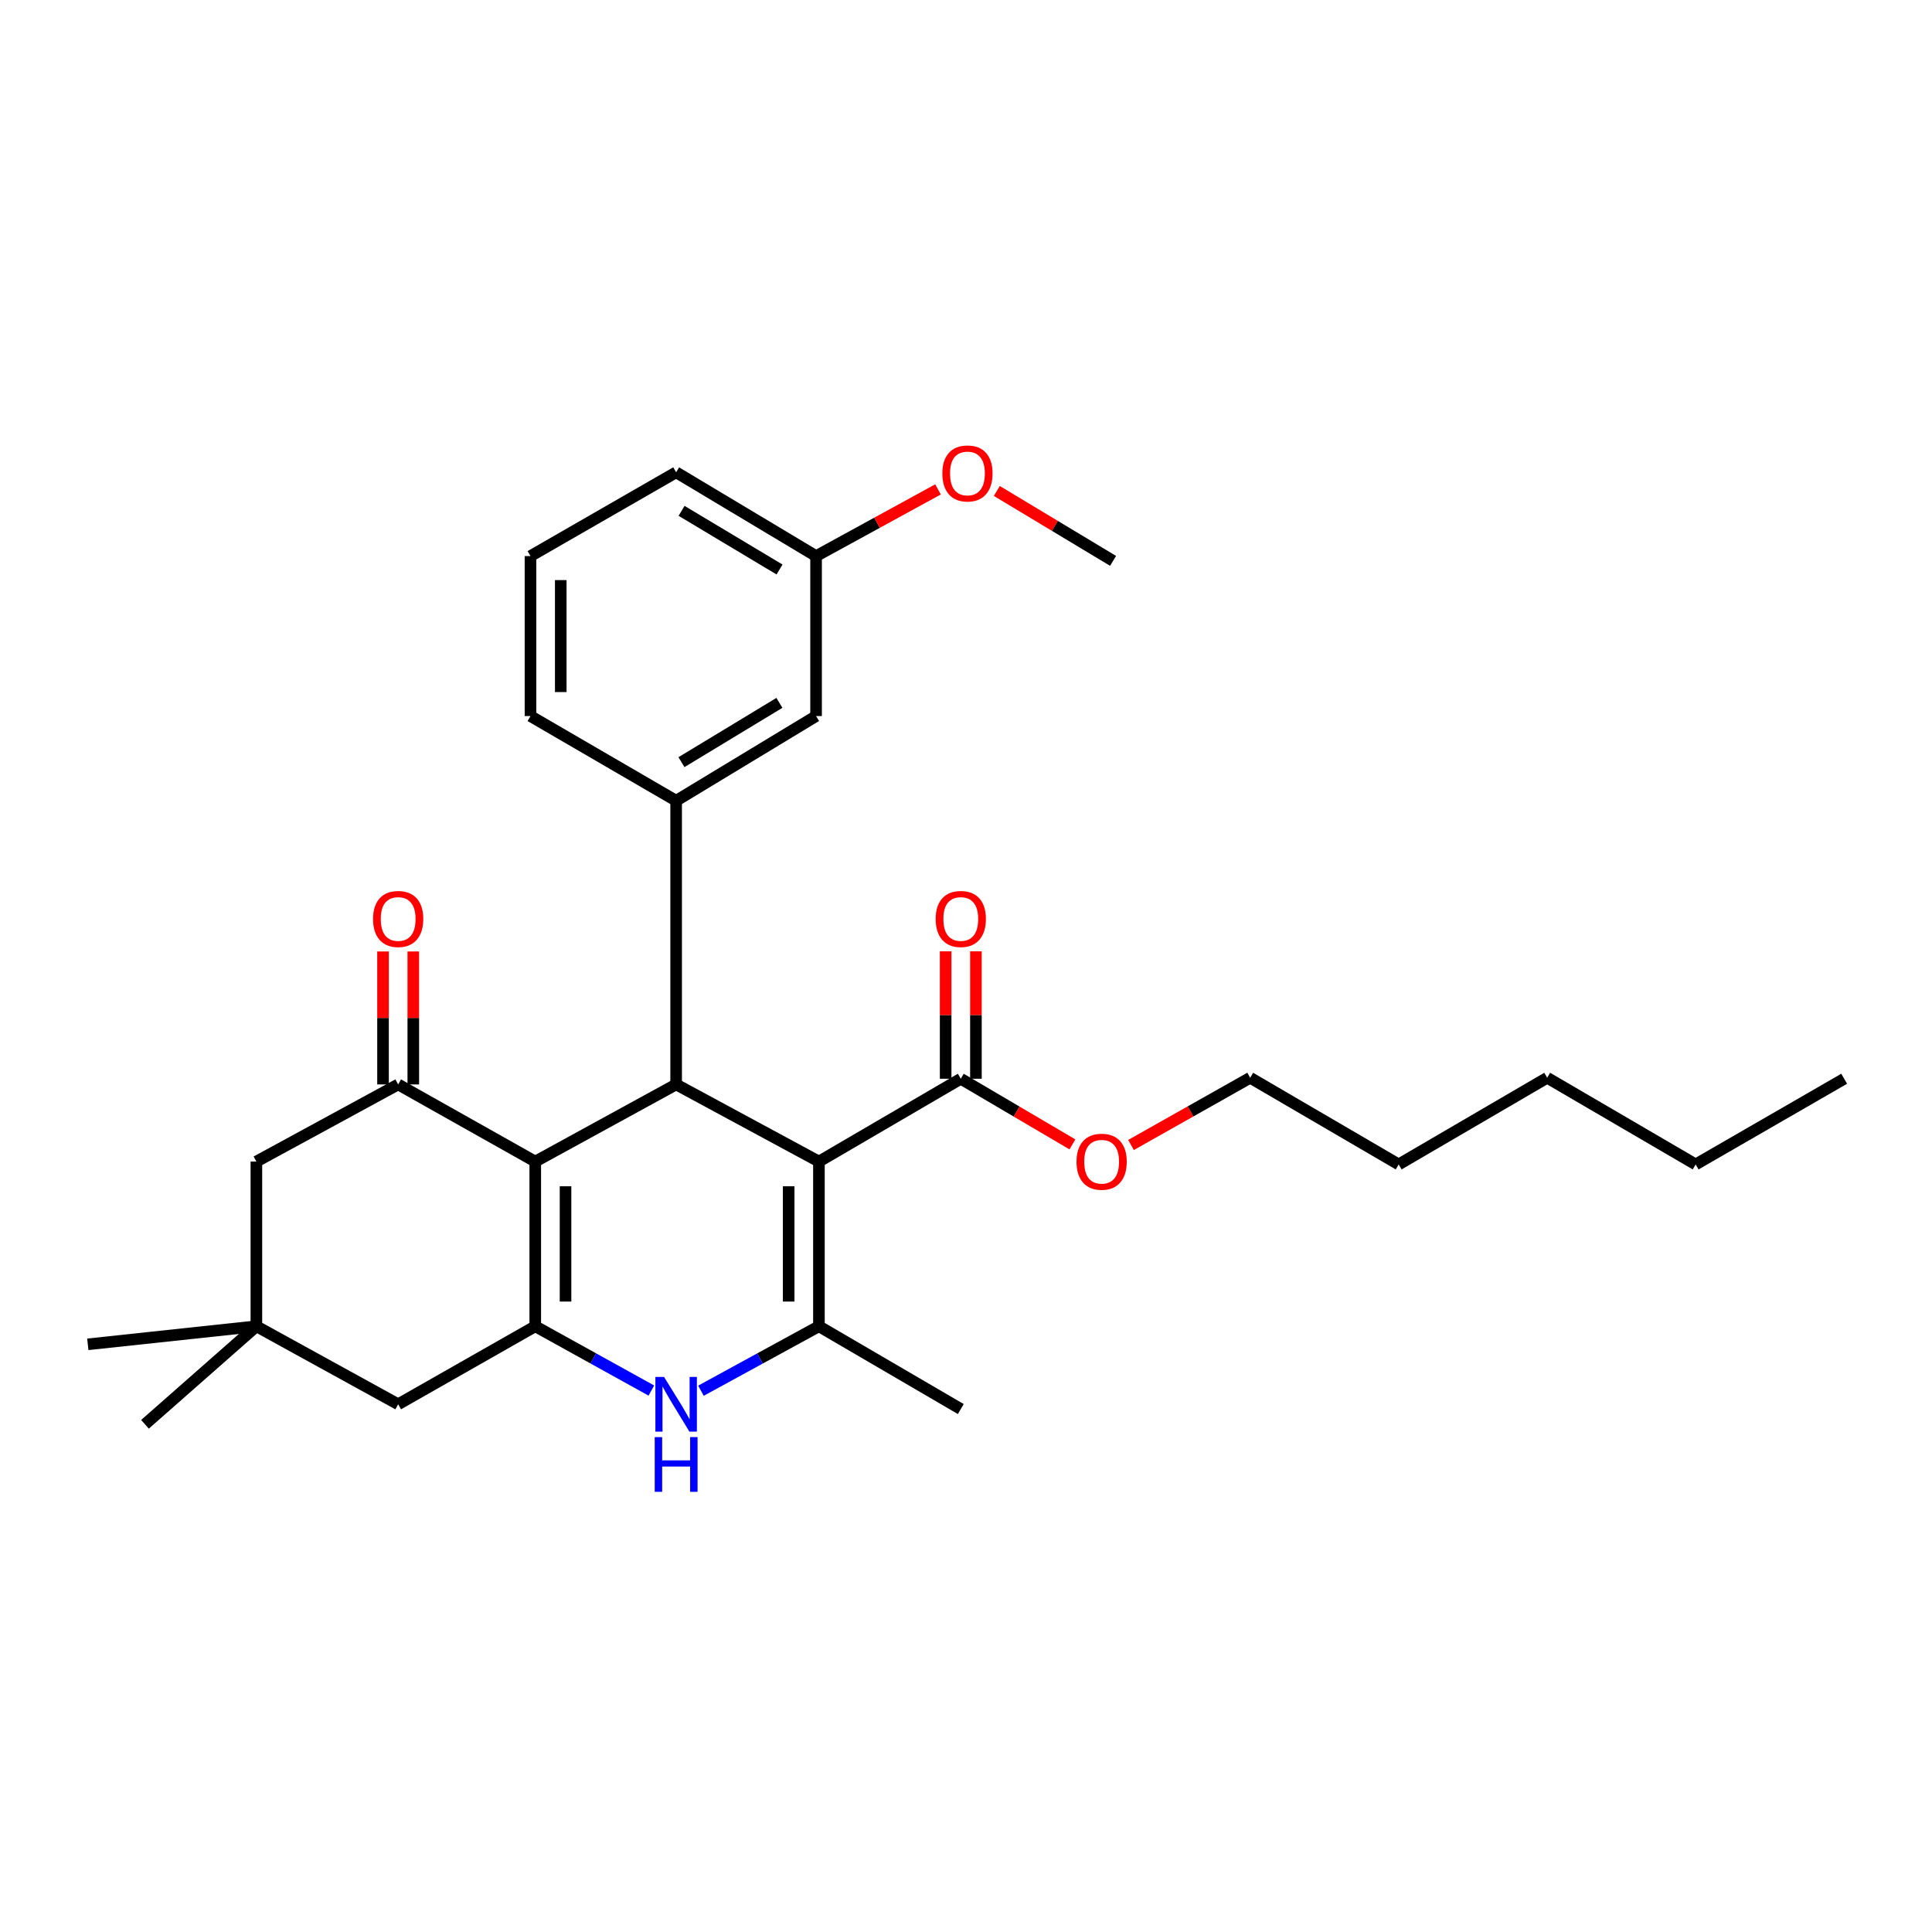 <?xml version='1.0' encoding='iso-8859-1'?>
<svg version='1.1' baseProfile='full'
              xmlns='http://www.w3.org/2000/svg'
                      xmlns:rdkit='http://www.rdkit.org/xml'
                      xmlns:xlink='http://www.w3.org/1999/xlink'
                  xml:space='preserve'
width='1000px' height='1000px' viewBox='0 0 1000 1000'>
<!-- END OF HEADER -->
<rect style='opacity:1.0;fill:#FFFFFF;stroke:none' width='1000' height='1000' x='0' y='0'> </rect>
<path class='bond-1' d='M 423.878,601.227 L 349.968,561.299' style='fill:none;fill-rule:evenodd;stroke:#000000;stroke-width:6px;stroke-linecap:butt;stroke-linejoin:miter;stroke-opacity:1' />
<path class='bond-3' d='M 423.878,601.227 L 423.878,686.471' style='fill:none;fill-rule:evenodd;stroke:#000000;stroke-width:6px;stroke-linecap:butt;stroke-linejoin:miter;stroke-opacity:1' />
<path class='bond-3' d='M 408.21,614.014 L 408.21,673.684' style='fill:none;fill-rule:evenodd;stroke:#000000;stroke-width:6px;stroke-linecap:butt;stroke-linejoin:miter;stroke-opacity:1' />
<path class='bond-7' d='M 423.878,601.227 L 497.302,558.357' style='fill:none;fill-rule:evenodd;stroke:#000000;stroke-width:6px;stroke-linecap:butt;stroke-linejoin:miter;stroke-opacity:1' />
<path class='bond-0' d='M 277.049,601.227 L 349.968,561.299' style='fill:none;fill-rule:evenodd;stroke:#000000;stroke-width:6px;stroke-linecap:butt;stroke-linejoin:miter;stroke-opacity:1' />
<path class='bond-5' d='M 277.049,601.227 L 206.089,561.299' style='fill:none;fill-rule:evenodd;stroke:#000000;stroke-width:6px;stroke-linecap:butt;stroke-linejoin:miter;stroke-opacity:1' />
<path class='bond-29' d='M 277.049,601.227 L 277.049,686.471' style='fill:none;fill-rule:evenodd;stroke:#000000;stroke-width:6px;stroke-linecap:butt;stroke-linejoin:miter;stroke-opacity:1' />
<path class='bond-29' d='M 292.717,614.014 L 292.717,673.684' style='fill:none;fill-rule:evenodd;stroke:#000000;stroke-width:6px;stroke-linecap:butt;stroke-linejoin:miter;stroke-opacity:1' />
<path class='bond-6' d='M 349.968,561.299 L 349.968,414.47' style='fill:none;fill-rule:evenodd;stroke:#000000;stroke-width:6px;stroke-linecap:butt;stroke-linejoin:miter;stroke-opacity:1' />
<path class='bond-2' d='M 277.049,686.471 L 307.096,703.111' style='fill:none;fill-rule:evenodd;stroke:#000000;stroke-width:6px;stroke-linecap:butt;stroke-linejoin:miter;stroke-opacity:1' />
<path class='bond-2' d='M 307.096,703.111 L 337.144,719.75' style='fill:none;fill-rule:evenodd;stroke:#0000FF;stroke-width:6px;stroke-linecap:butt;stroke-linejoin:miter;stroke-opacity:1' />
<path class='bond-8' d='M 277.049,686.471 L 206.089,726.852' style='fill:none;fill-rule:evenodd;stroke:#000000;stroke-width:6px;stroke-linecap:butt;stroke-linejoin:miter;stroke-opacity:1' />
<path class='bond-4' d='M 423.878,686.471 L 393.346,703.152' style='fill:none;fill-rule:evenodd;stroke:#000000;stroke-width:6px;stroke-linecap:butt;stroke-linejoin:miter;stroke-opacity:1' />
<path class='bond-4' d='M 393.346,703.152 L 362.813,719.834' style='fill:none;fill-rule:evenodd;stroke:#0000FF;stroke-width:6px;stroke-linecap:butt;stroke-linejoin:miter;stroke-opacity:1' />
<path class='bond-16' d='M 423.878,686.471 L 497.302,729.324' style='fill:none;fill-rule:evenodd;stroke:#000000;stroke-width:6px;stroke-linecap:butt;stroke-linejoin:miter;stroke-opacity:1' />
<path class='bond-10' d='M 206.089,561.299 L 132.701,601.227' style='fill:none;fill-rule:evenodd;stroke:#000000;stroke-width:6px;stroke-linecap:butt;stroke-linejoin:miter;stroke-opacity:1' />
<path class='bond-11' d='M 213.923,561.299 L 213.923,526.889' style='fill:none;fill-rule:evenodd;stroke:#000000;stroke-width:6px;stroke-linecap:butt;stroke-linejoin:miter;stroke-opacity:1' />
<path class='bond-11' d='M 213.923,526.889 L 213.923,492.479' style='fill:none;fill-rule:evenodd;stroke:#FF0000;stroke-width:6px;stroke-linecap:butt;stroke-linejoin:miter;stroke-opacity:1' />
<path class='bond-11' d='M 198.255,561.299 L 198.255,526.889' style='fill:none;fill-rule:evenodd;stroke:#000000;stroke-width:6px;stroke-linecap:butt;stroke-linejoin:miter;stroke-opacity:1' />
<path class='bond-11' d='M 198.255,526.889 L 198.255,492.479' style='fill:none;fill-rule:evenodd;stroke:#FF0000;stroke-width:6px;stroke-linecap:butt;stroke-linejoin:miter;stroke-opacity:1' />
<path class='bond-12' d='M 349.968,414.47 L 422.399,370.633' style='fill:none;fill-rule:evenodd;stroke:#000000;stroke-width:6px;stroke-linecap:butt;stroke-linejoin:miter;stroke-opacity:1' />
<path class='bond-12' d='M 352.72,394.49 L 403.421,363.804' style='fill:none;fill-rule:evenodd;stroke:#000000;stroke-width:6px;stroke-linecap:butt;stroke-linejoin:miter;stroke-opacity:1' />
<path class='bond-17' d='M 349.968,414.47 L 274.577,370.633' style='fill:none;fill-rule:evenodd;stroke:#000000;stroke-width:6px;stroke-linecap:butt;stroke-linejoin:miter;stroke-opacity:1' />
<path class='bond-13' d='M 505.136,558.357 L 505.136,525.381' style='fill:none;fill-rule:evenodd;stroke:#000000;stroke-width:6px;stroke-linecap:butt;stroke-linejoin:miter;stroke-opacity:1' />
<path class='bond-13' d='M 505.136,525.381 L 505.136,492.406' style='fill:none;fill-rule:evenodd;stroke:#FF0000;stroke-width:6px;stroke-linecap:butt;stroke-linejoin:miter;stroke-opacity:1' />
<path class='bond-13' d='M 489.467,558.357 L 489.467,525.381' style='fill:none;fill-rule:evenodd;stroke:#000000;stroke-width:6px;stroke-linecap:butt;stroke-linejoin:miter;stroke-opacity:1' />
<path class='bond-13' d='M 489.467,525.381 L 489.467,492.406' style='fill:none;fill-rule:evenodd;stroke:#FF0000;stroke-width:6px;stroke-linecap:butt;stroke-linejoin:miter;stroke-opacity:1' />
<path class='bond-14' d='M 497.302,558.357 L 526.195,575.348' style='fill:none;fill-rule:evenodd;stroke:#000000;stroke-width:6px;stroke-linecap:butt;stroke-linejoin:miter;stroke-opacity:1' />
<path class='bond-14' d='M 526.195,575.348 L 555.088,592.339' style='fill:none;fill-rule:evenodd;stroke:#FF0000;stroke-width:6px;stroke-linecap:butt;stroke-linejoin:miter;stroke-opacity:1' />
<path class='bond-9' d='M 206.089,726.852 L 132.701,686.471' style='fill:none;fill-rule:evenodd;stroke:#000000;stroke-width:6px;stroke-linecap:butt;stroke-linejoin:miter;stroke-opacity:1' />
<path class='bond-20' d='M 132.701,686.471 L 45.455,695.82' style='fill:none;fill-rule:evenodd;stroke:#000000;stroke-width:6px;stroke-linecap:butt;stroke-linejoin:miter;stroke-opacity:1' />
<path class='bond-21' d='M 132.701,686.471 L 75.041,737.219' style='fill:none;fill-rule:evenodd;stroke:#000000;stroke-width:6px;stroke-linecap:butt;stroke-linejoin:miter;stroke-opacity:1' />
<path class='bond-30' d='M 132.701,686.471 L 132.701,601.227' style='fill:none;fill-rule:evenodd;stroke:#000000;stroke-width:6px;stroke-linecap:butt;stroke-linejoin:miter;stroke-opacity:1' />
<path class='bond-15' d='M 422.399,370.633 L 422.399,287.835' style='fill:none;fill-rule:evenodd;stroke:#000000;stroke-width:6px;stroke-linecap:butt;stroke-linejoin:miter;stroke-opacity:1' />
<path class='bond-23' d='M 585.41,592.646 L 616.25,575.245' style='fill:none;fill-rule:evenodd;stroke:#FF0000;stroke-width:6px;stroke-linecap:butt;stroke-linejoin:miter;stroke-opacity:1' />
<path class='bond-23' d='M 616.25,575.245 L 647.09,557.843' style='fill:none;fill-rule:evenodd;stroke:#000000;stroke-width:6px;stroke-linecap:butt;stroke-linejoin:miter;stroke-opacity:1' />
<path class='bond-18' d='M 422.399,287.835 L 453.957,270.571' style='fill:none;fill-rule:evenodd;stroke:#000000;stroke-width:6px;stroke-linecap:butt;stroke-linejoin:miter;stroke-opacity:1' />
<path class='bond-18' d='M 453.957,270.571 L 485.516,253.307' style='fill:none;fill-rule:evenodd;stroke:#FF0000;stroke-width:6px;stroke-linecap:butt;stroke-linejoin:miter;stroke-opacity:1' />
<path class='bond-31' d='M 422.399,287.835 L 349.968,244.469' style='fill:none;fill-rule:evenodd;stroke:#000000;stroke-width:6px;stroke-linecap:butt;stroke-linejoin:miter;stroke-opacity:1' />
<path class='bond-31' d='M 403.485,294.773 L 352.784,264.417' style='fill:none;fill-rule:evenodd;stroke:#000000;stroke-width:6px;stroke-linecap:butt;stroke-linejoin:miter;stroke-opacity:1' />
<path class='bond-19' d='M 274.577,370.633 L 274.577,287.835' style='fill:none;fill-rule:evenodd;stroke:#000000;stroke-width:6px;stroke-linecap:butt;stroke-linejoin:miter;stroke-opacity:1' />
<path class='bond-19' d='M 290.245,358.214 L 290.245,300.255' style='fill:none;fill-rule:evenodd;stroke:#000000;stroke-width:6px;stroke-linecap:butt;stroke-linejoin:miter;stroke-opacity:1' />
<path class='bond-24' d='M 515.947,254.115 L 546.035,272.211' style='fill:none;fill-rule:evenodd;stroke:#FF0000;stroke-width:6px;stroke-linecap:butt;stroke-linejoin:miter;stroke-opacity:1' />
<path class='bond-24' d='M 546.035,272.211 L 576.122,290.307' style='fill:none;fill-rule:evenodd;stroke:#000000;stroke-width:6px;stroke-linecap:butt;stroke-linejoin:miter;stroke-opacity:1' />
<path class='bond-22' d='M 274.577,287.835 L 349.968,244.469' style='fill:none;fill-rule:evenodd;stroke:#000000;stroke-width:6px;stroke-linecap:butt;stroke-linejoin:miter;stroke-opacity:1' />
<path class='bond-25' d='M 647.09,557.843 L 723.952,602.707' style='fill:none;fill-rule:evenodd;stroke:#000000;stroke-width:6px;stroke-linecap:butt;stroke-linejoin:miter;stroke-opacity:1' />
<path class='bond-27' d='M 723.952,602.707 L 800.822,557.843' style='fill:none;fill-rule:evenodd;stroke:#000000;stroke-width:6px;stroke-linecap:butt;stroke-linejoin:miter;stroke-opacity:1' />
<path class='bond-26' d='M 877.666,602.707 L 800.822,557.843' style='fill:none;fill-rule:evenodd;stroke:#000000;stroke-width:6px;stroke-linecap:butt;stroke-linejoin:miter;stroke-opacity:1' />
<path class='bond-28' d='M 877.666,602.707 L 954.545,558.357' style='fill:none;fill-rule:evenodd;stroke:#000000;stroke-width:6px;stroke-linecap:butt;stroke-linejoin:miter;stroke-opacity:1' />
<path  class='atom-5' d='M 343.708 712.692
L 352.988 727.692
Q 353.908 729.172, 355.388 731.852
Q 356.868 734.532, 356.948 734.692
L 356.948 712.692
L 360.708 712.692
L 360.708 741.012
L 356.828 741.012
L 346.868 724.612
Q 345.708 722.692, 344.468 720.492
Q 343.268 718.292, 342.908 717.612
L 342.908 741.012
L 339.228 741.012
L 339.228 712.692
L 343.708 712.692
' fill='#0000FF'/>
<path  class='atom-5' d='M 338.888 743.844
L 342.728 743.844
L 342.728 755.884
L 357.208 755.884
L 357.208 743.844
L 361.048 743.844
L 361.048 772.164
L 357.208 772.164
L 357.208 759.084
L 342.728 759.084
L 342.728 772.164
L 338.888 772.164
L 338.888 743.844
' fill='#0000FF'/>
<path  class='atom-12' d='M 193.089 475.656
Q 193.089 468.856, 196.449 465.056
Q 199.809 461.256, 206.089 461.256
Q 212.369 461.256, 215.729 465.056
Q 219.089 468.856, 219.089 475.656
Q 219.089 482.536, 215.689 486.456
Q 212.289 490.336, 206.089 490.336
Q 199.849 490.336, 196.449 486.456
Q 193.089 482.576, 193.089 475.656
M 206.089 487.136
Q 210.409 487.136, 212.729 484.256
Q 215.089 481.336, 215.089 475.656
Q 215.089 470.096, 212.729 467.296
Q 210.409 464.456, 206.089 464.456
Q 201.769 464.456, 199.409 467.256
Q 197.089 470.056, 197.089 475.656
Q 197.089 481.376, 199.409 484.256
Q 201.769 487.136, 206.089 487.136
' fill='#FF0000'/>
<path  class='atom-14' d='M 484.302 475.656
Q 484.302 468.856, 487.662 465.056
Q 491.022 461.256, 497.302 461.256
Q 503.582 461.256, 506.942 465.056
Q 510.302 468.856, 510.302 475.656
Q 510.302 482.536, 506.902 486.456
Q 503.502 490.336, 497.302 490.336
Q 491.062 490.336, 487.662 486.456
Q 484.302 482.576, 484.302 475.656
M 497.302 487.136
Q 501.622 487.136, 503.942 484.256
Q 506.302 481.336, 506.302 475.656
Q 506.302 470.096, 503.942 467.296
Q 501.622 464.456, 497.302 464.456
Q 492.982 464.456, 490.622 467.256
Q 488.302 470.056, 488.302 475.656
Q 488.302 481.376, 490.622 484.256
Q 492.982 487.136, 497.302 487.136
' fill='#FF0000'/>
<path  class='atom-15' d='M 557.203 601.307
Q 557.203 594.507, 560.563 590.707
Q 563.923 586.907, 570.203 586.907
Q 576.483 586.907, 579.843 590.707
Q 583.203 594.507, 583.203 601.307
Q 583.203 608.187, 579.803 612.107
Q 576.403 615.987, 570.203 615.987
Q 563.963 615.987, 560.563 612.107
Q 557.203 608.227, 557.203 601.307
M 570.203 612.787
Q 574.523 612.787, 576.843 609.907
Q 579.203 606.987, 579.203 601.307
Q 579.203 595.747, 576.843 592.947
Q 574.523 590.107, 570.203 590.107
Q 565.883 590.107, 563.523 592.907
Q 561.203 595.707, 561.203 601.307
Q 561.203 607.027, 563.523 609.907
Q 565.883 612.787, 570.203 612.787
' fill='#FF0000'/>
<path  class='atom-19' d='M 487.749 245.054
Q 487.749 238.254, 491.109 234.454
Q 494.469 230.654, 500.749 230.654
Q 507.029 230.654, 510.389 234.454
Q 513.749 238.254, 513.749 245.054
Q 513.749 251.934, 510.349 255.854
Q 506.949 259.734, 500.749 259.734
Q 494.509 259.734, 491.109 255.854
Q 487.749 251.974, 487.749 245.054
M 500.749 256.534
Q 505.069 256.534, 507.389 253.654
Q 509.749 250.734, 509.749 245.054
Q 509.749 239.494, 507.389 236.694
Q 505.069 233.854, 500.749 233.854
Q 496.429 233.854, 494.069 236.654
Q 491.749 239.454, 491.749 245.054
Q 491.749 250.774, 494.069 253.654
Q 496.429 256.534, 500.749 256.534
' fill='#FF0000'/>
</svg>
